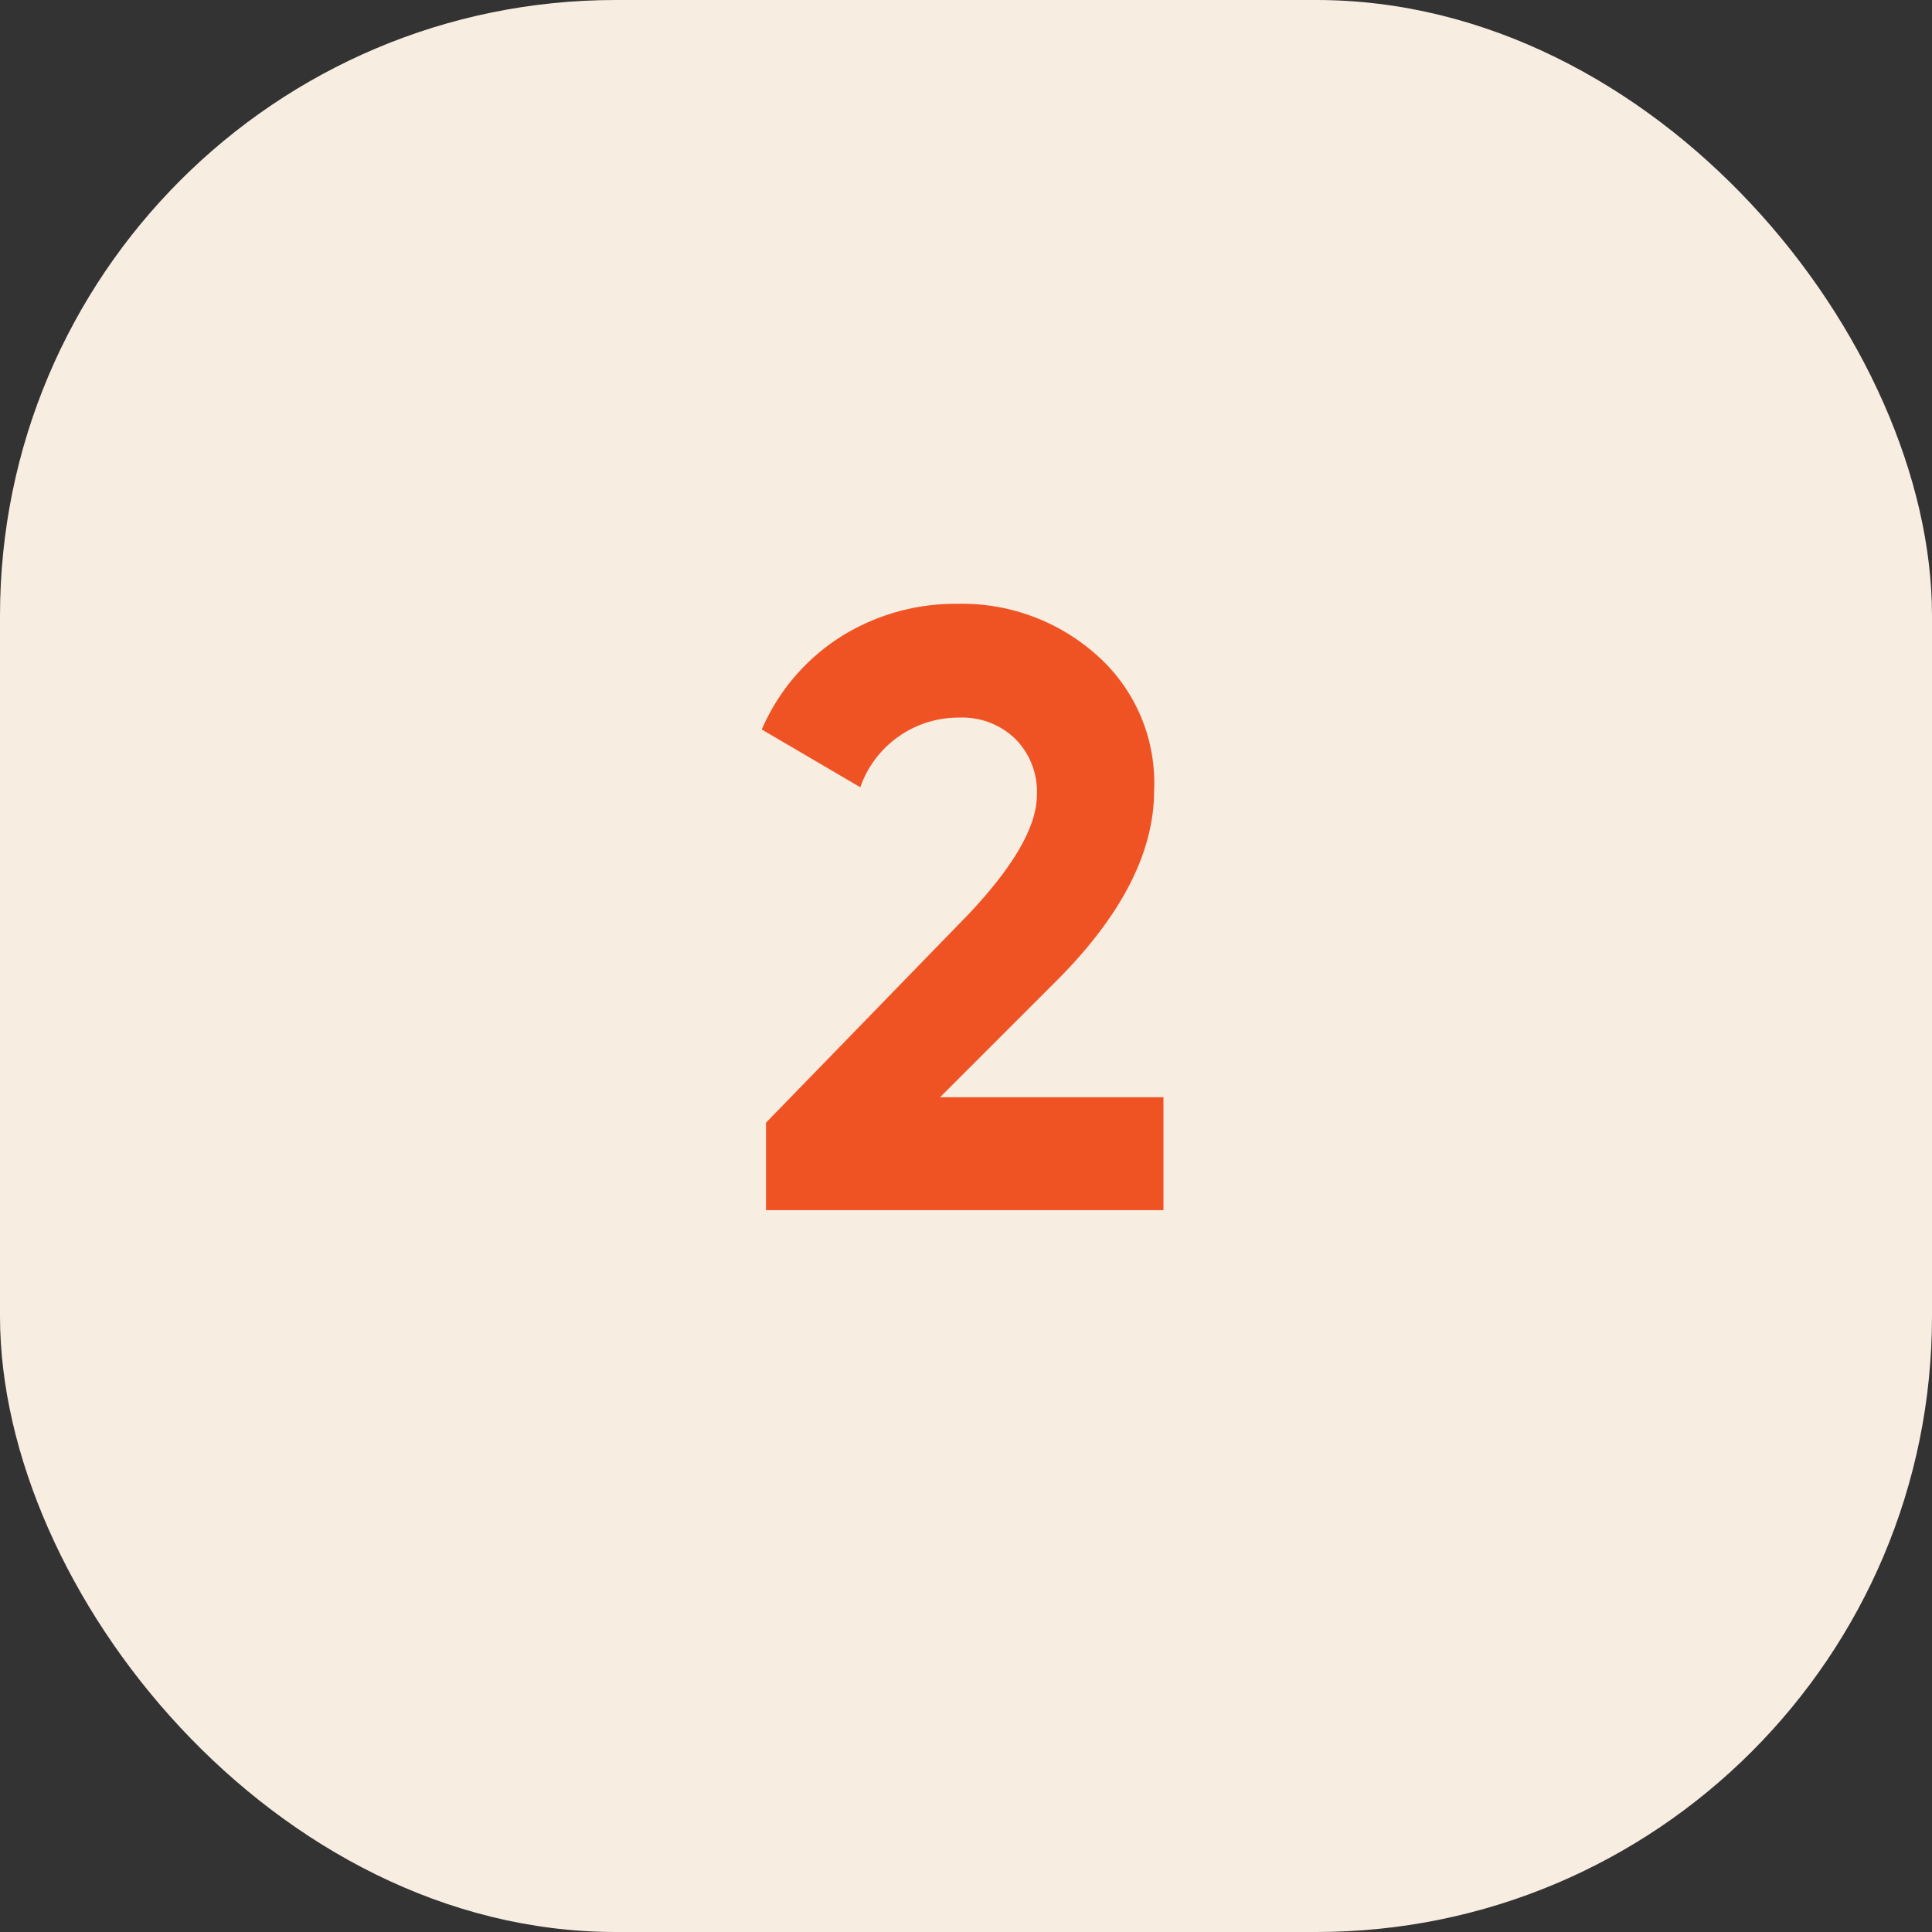 <svg xmlns="http://www.w3.org/2000/svg" width="91" height="91" viewBox="0 0 91 91">
  <rect x="0" y="0" width="91" height="91" fill="#333333" stroke="none"/>
  <g id="Group_17068" data-name="Group 17068" transform="translate(-997 -4945)">
    <rect id="Rectangle_7784" data-name="Rectangle 7784" width="91" height="91" rx="29" transform="translate(997 4945)" fill="#f8ede1"/>
    <path id="Path_18786" data-name="Path 18786" d="M19.8,0H1.08V-4.12l9.56-9.84q3.2-3.4,3.2-5.6a3.531,3.531,0,0,0-1.02-2.64,3.585,3.585,0,0,0-2.62-1,4.9,4.9,0,0,0-4.68,3.28L.88-22.64a9.738,9.738,0,0,1,3.74-4.38,10.153,10.153,0,0,1,5.5-1.54,9.52,9.52,0,0,1,6.52,2.4,8.037,8.037,0,0,1,2.72,6.4q0,4.36-4.6,8.96L9.28-5.32H19.8Z" transform="translate(1032 5002)" fill="#f05323"/>
  </g>
</svg>
